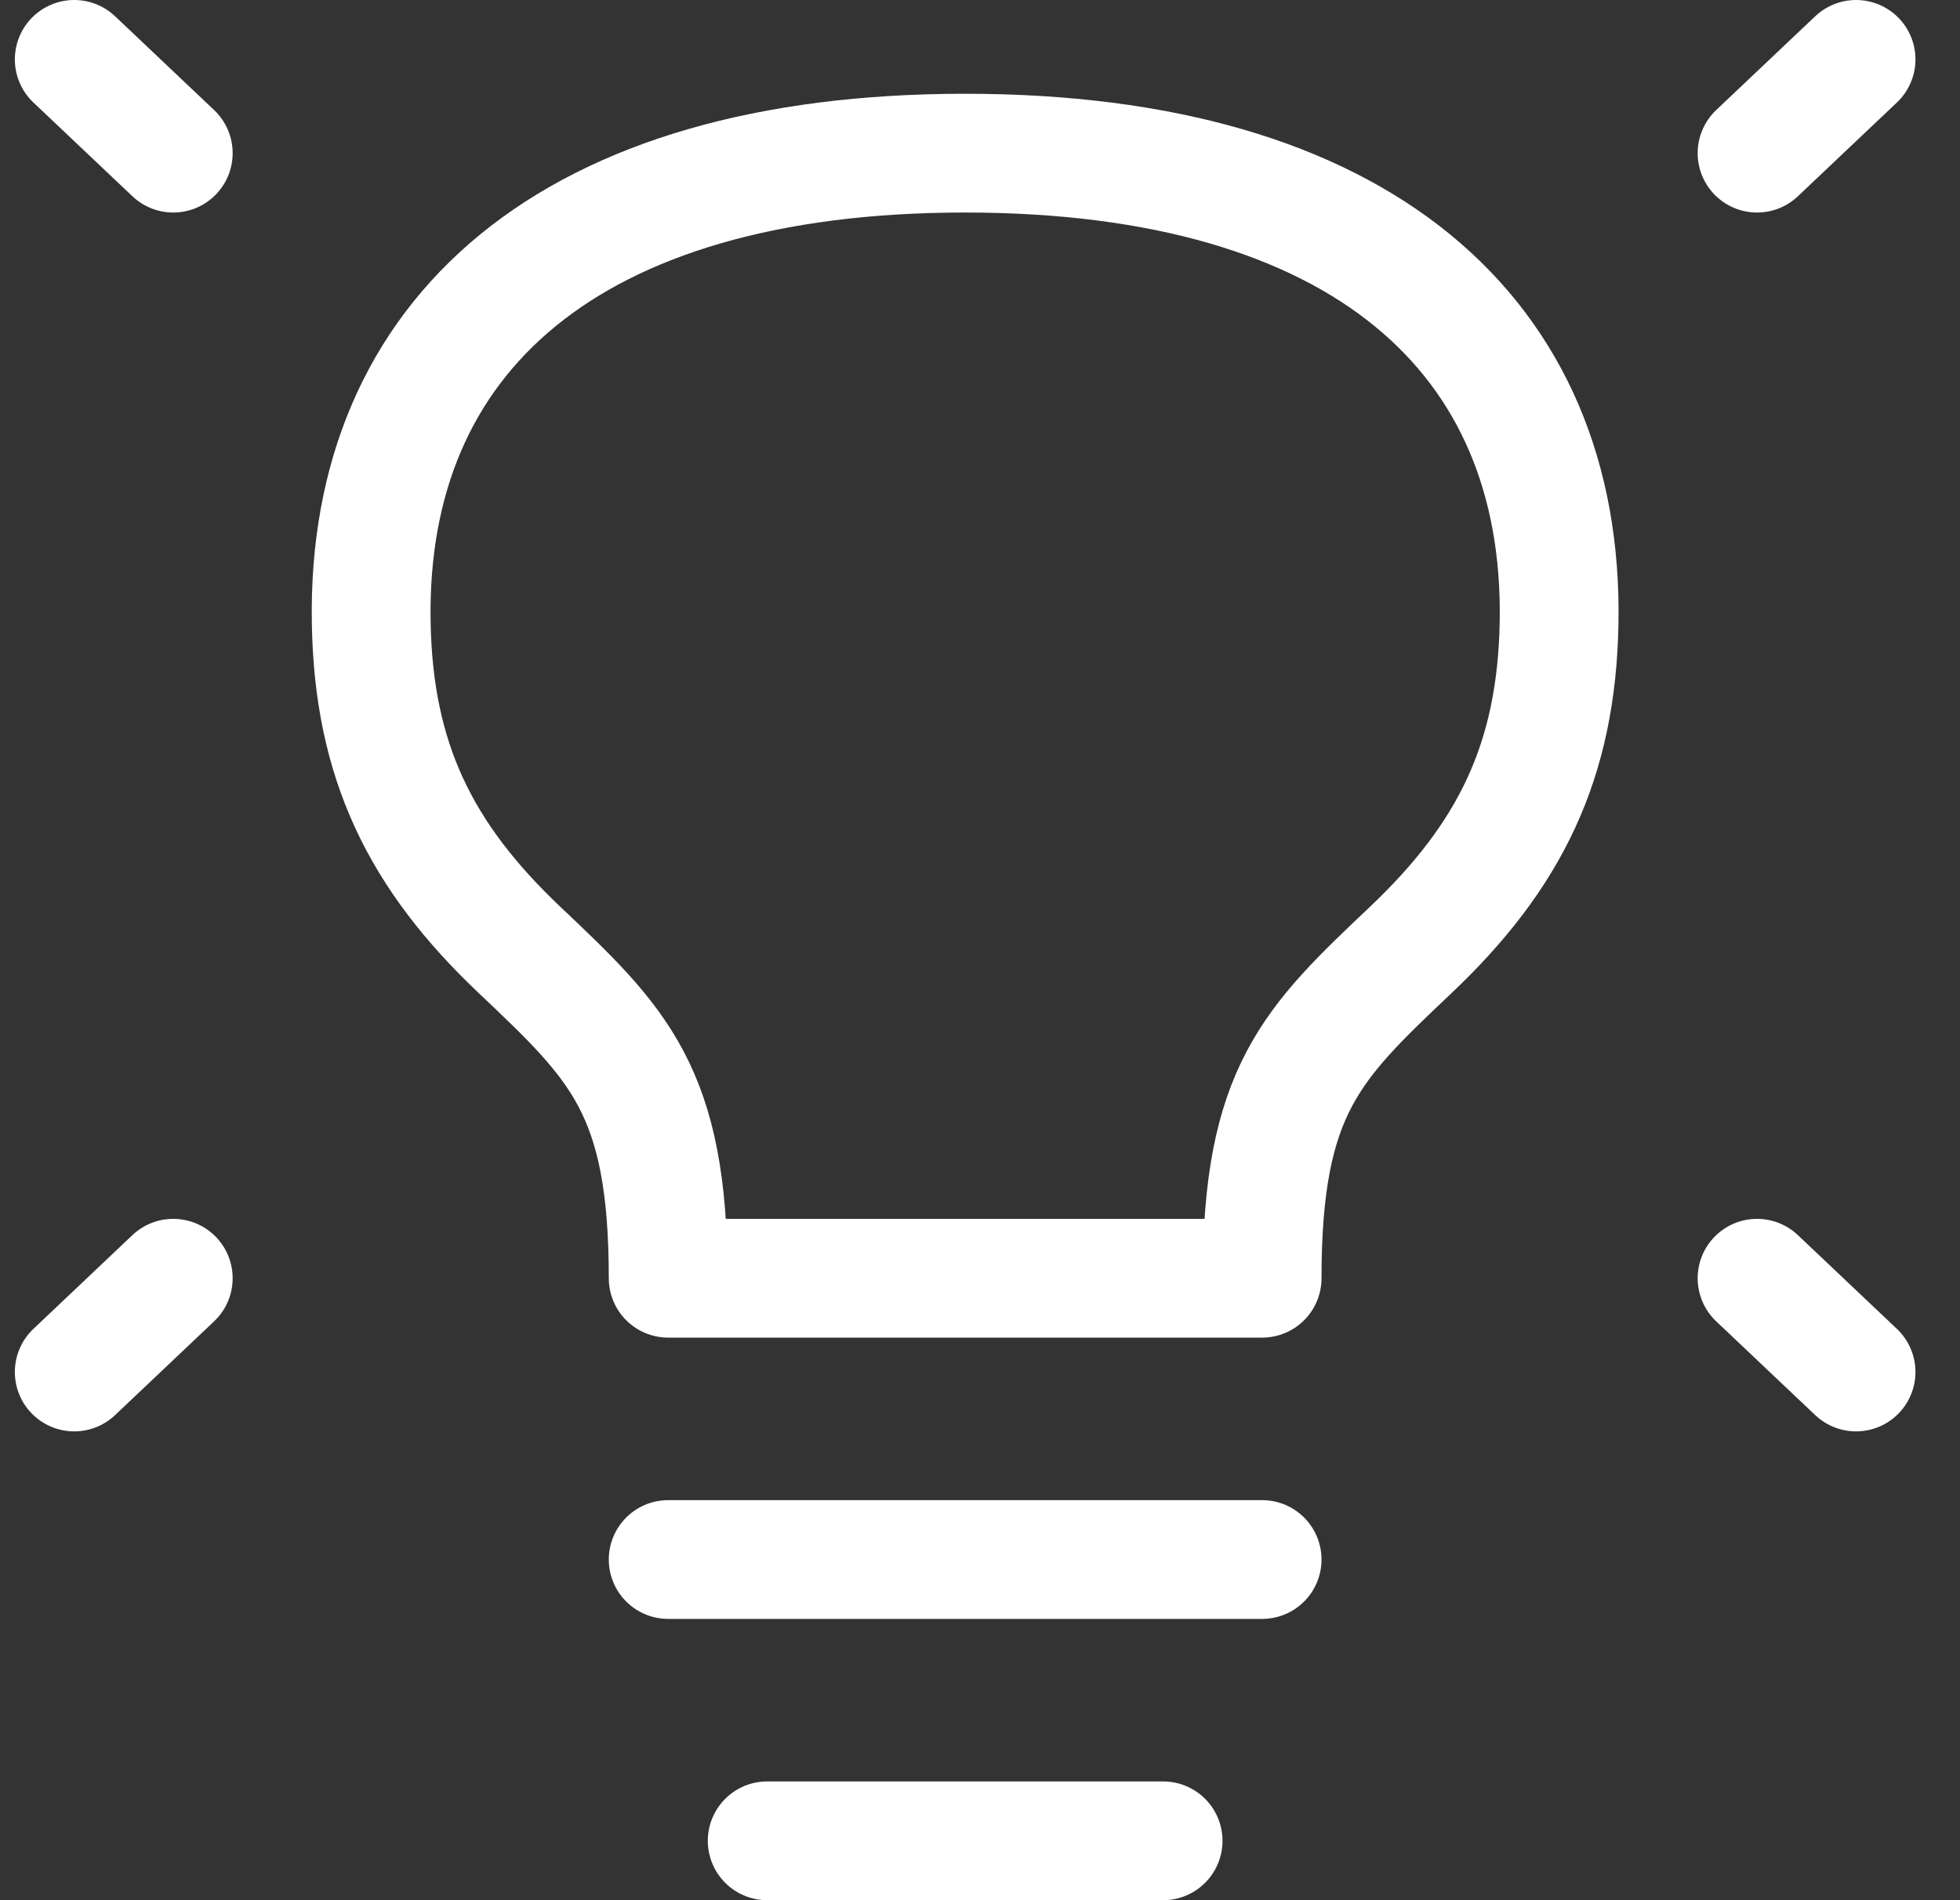 <svg width="33" height="32" viewBox="0 0 33 32" fill="none" xmlns="http://www.w3.org/2000/svg">
<rect x="0" y="0" width="33" height="32" fill="#333333" stroke="none"/>
<path d="M31.25 1L29.583 2.579M1.25 1L2.917 2.579M31.25 23.105L29.583 21.526M1.25 23.105L2.917 21.526M11.25 26.263H21.25M12.917 31H19.583M16.25 2.579C9.583 2.579 6.17 5.658 6.25 10.474C6.288 12.822 7.083 14.421 8.75 16C10.417 17.579 11.25 18.368 11.25 21.526H21.25C21.25 18.368 22.083 17.579 23.75 16C25.417 14.421 26.212 12.822 26.25 10.474C26.33 5.658 22.917 2.579 16.25 2.579Z" stroke="white" stroke-width="2" stroke-linecap="round" stroke-linejoin="round"/>
</svg>
